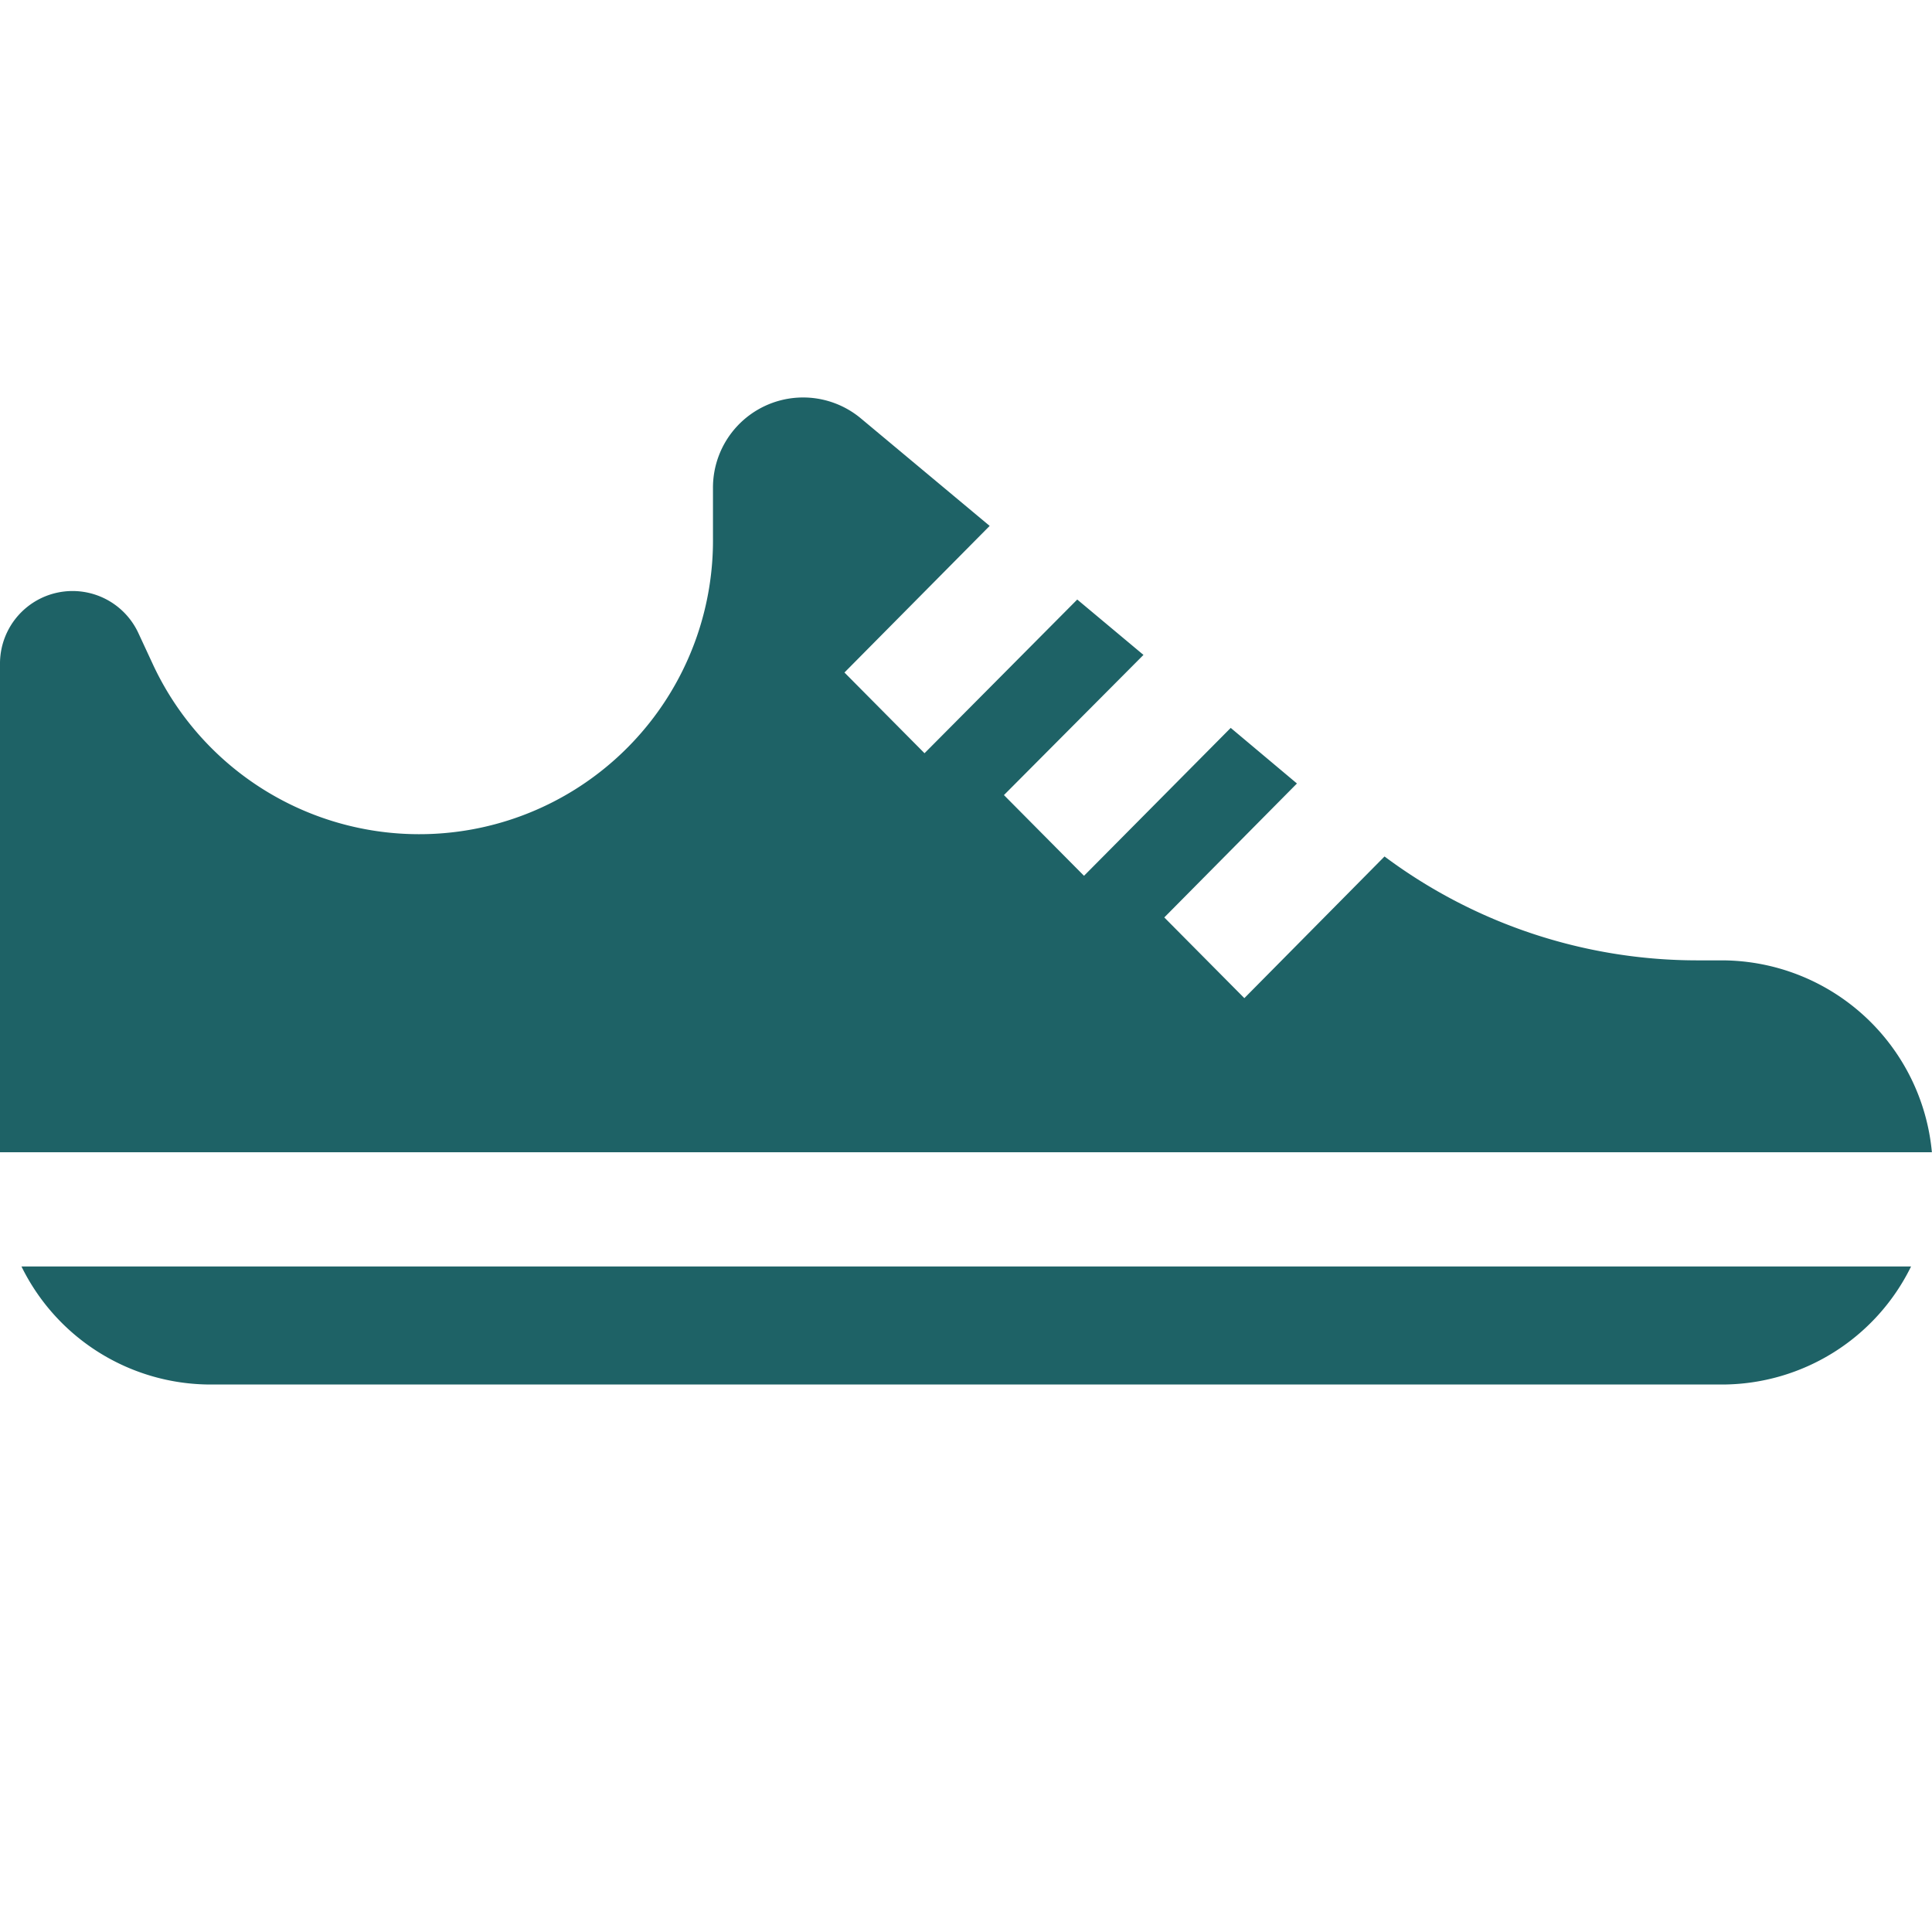 <svg id="Layer_1" data-name="Layer 1" xmlns="http://www.w3.org/2000/svg" viewBox="0 0 180.01 180"><defs><style>.cls-1{fill:none;}.cls-2{fill:#1e6266;fill-rule:evenodd;}</style></defs><title>benefits-move</title><rect class="cls-1" x="0.01" width="180" height="180"/><path id="Combined_Shape" data-name="Combined Shape" class="cls-2" d="M160.49,89.48h-2.36A48.76,48.76,0,0,1,129,79.8L115.94,93l-7.46-7.52L120.84,73l-6.17-5.18L101,81.6l-7.46-7.52,13-13.06-6.17-5.16L86.14,70.18l-7.46-7.52L92.21,49,80.23,39a8.4,8.4,0,0,0-13.8,6.52V50.1A27.37,27.37,0,0,1,14.19,61.78L12.9,59A6.76,6.76,0,0,0,0,61.88v45.48H180A19.69,19.69,0,0,0,160.49,89.48ZM2,118A19.64,19.64,0,0,0,19.6,129H160.49a19.64,19.64,0,0,0,17.57-11Z" transform="translate(0)"/></svg>